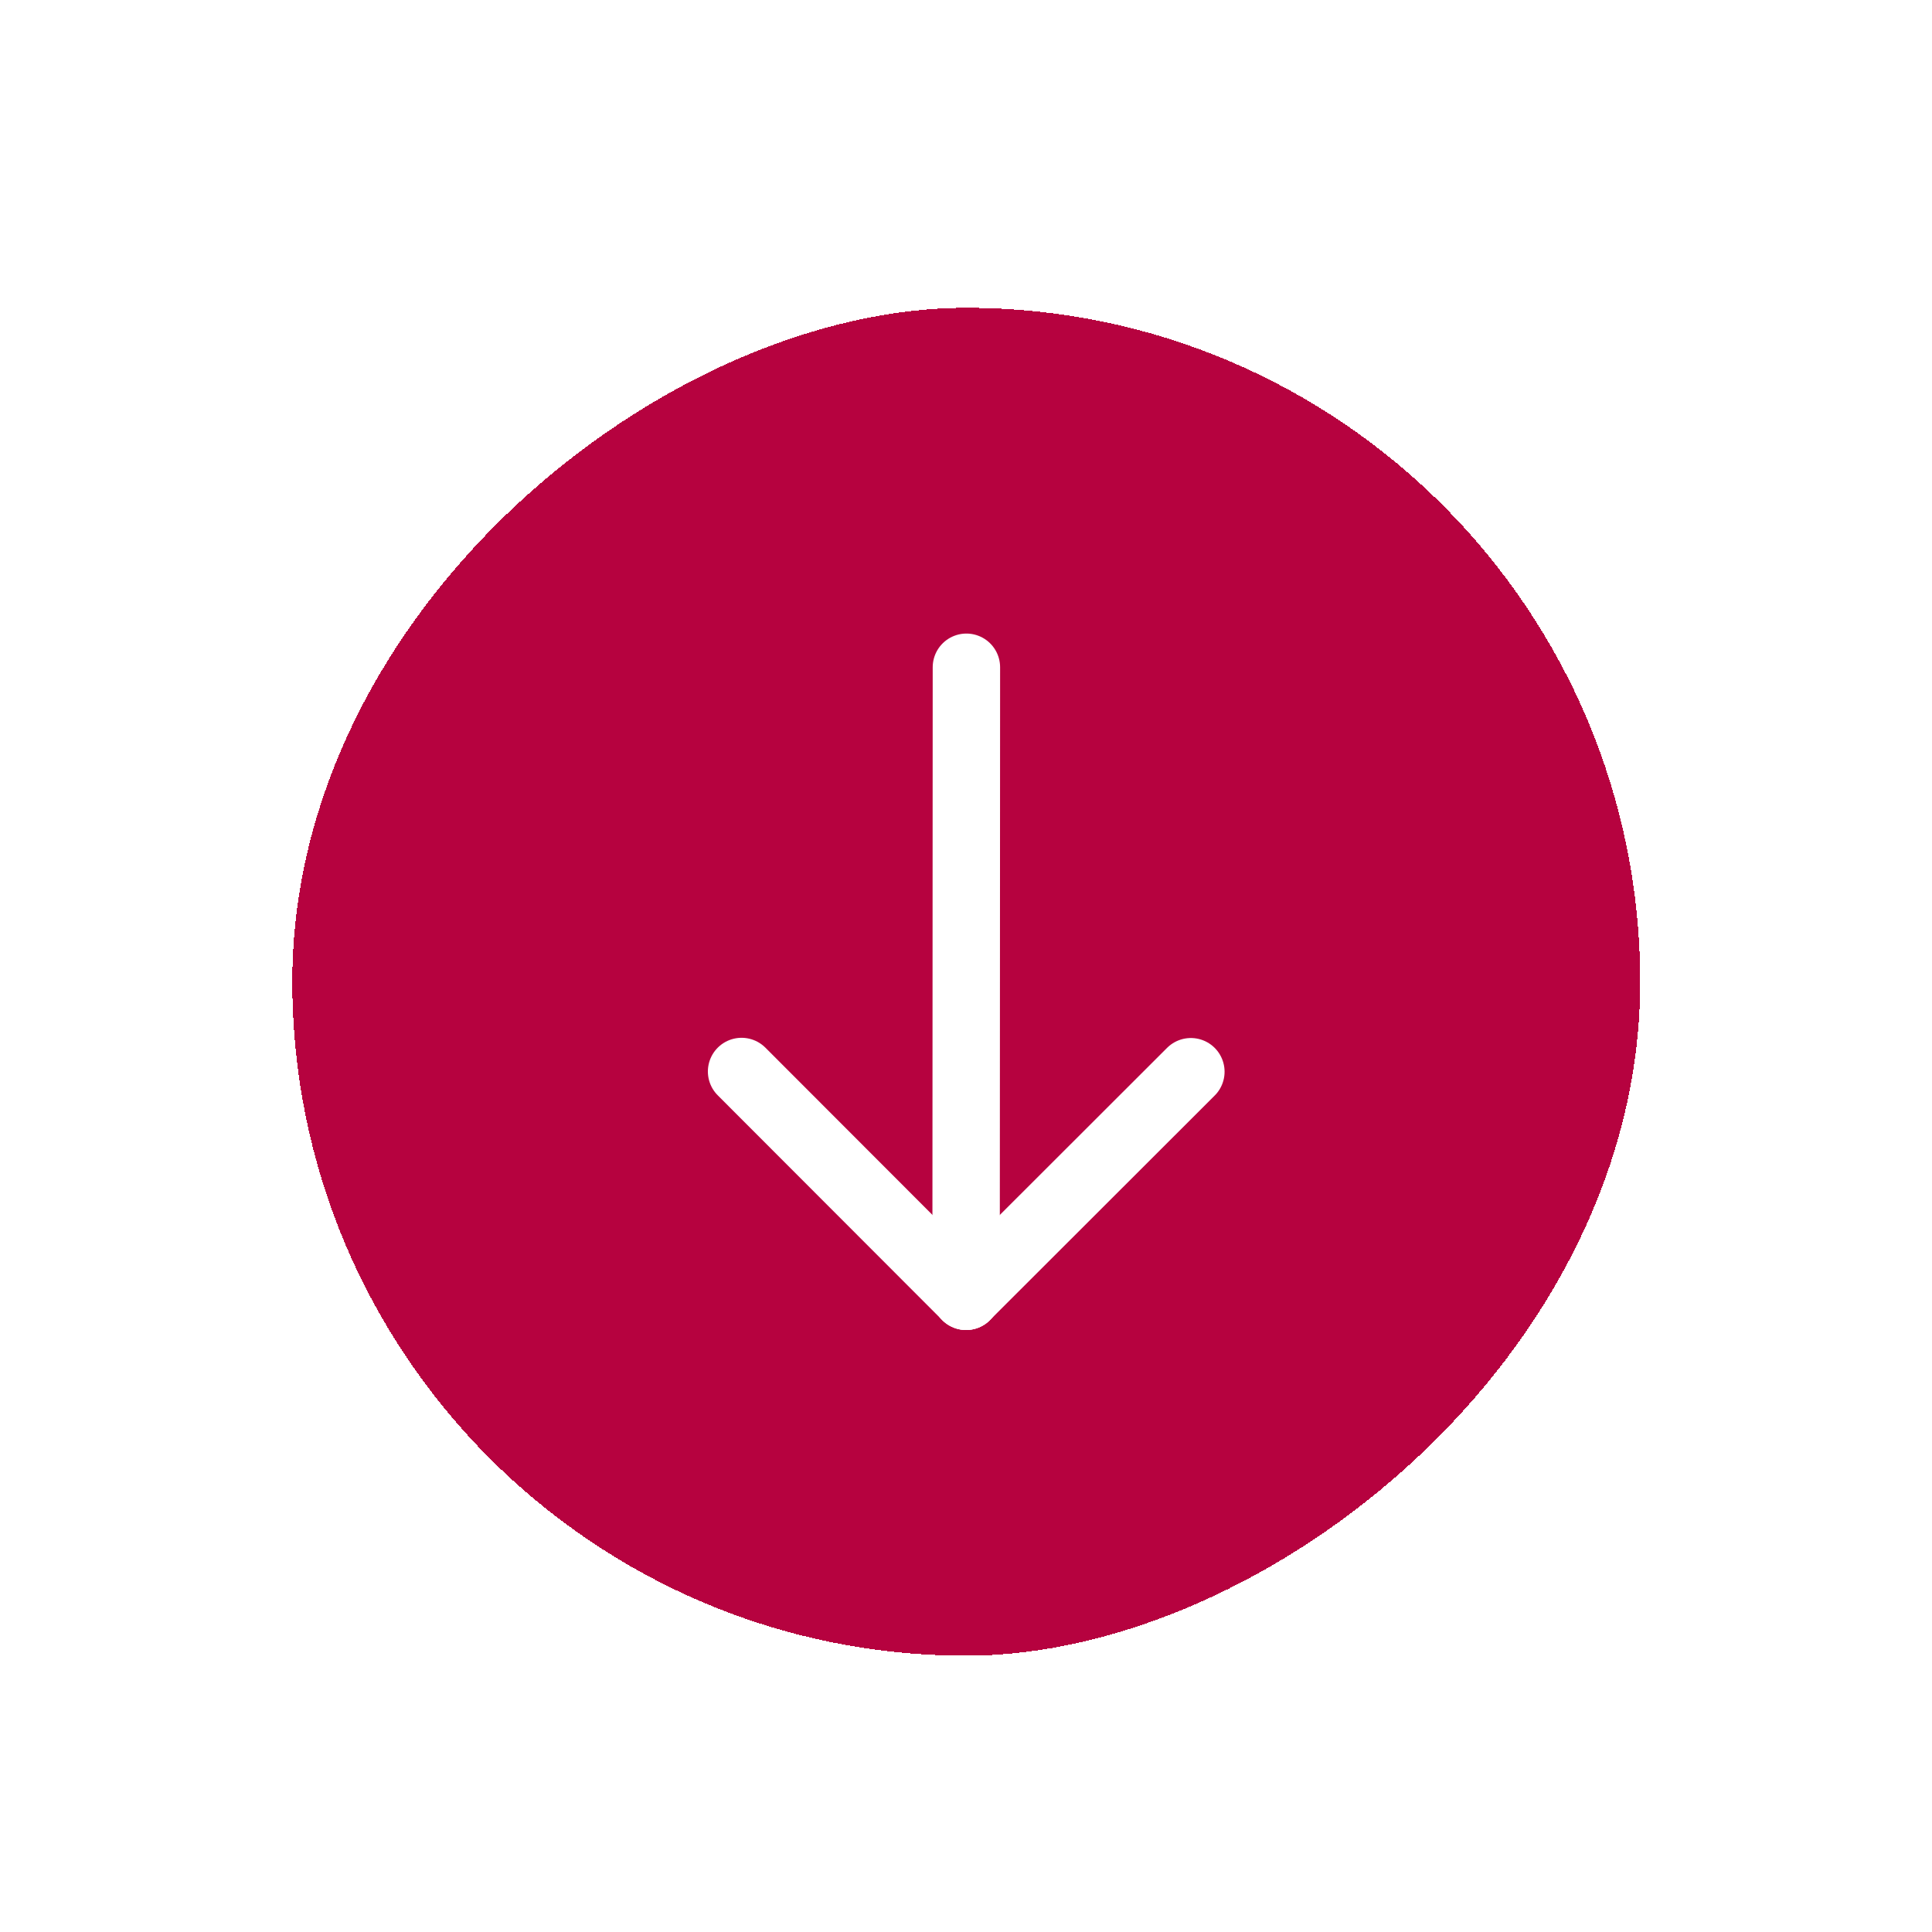 <svg width="43" height="43" viewBox="0 0 43 43" fill="none" xmlns="http://www.w3.org/2000/svg">
<g filter="url(#filter0_d_8_2172)">
<rect x="36.513" y="4.858" width="30" height="30" rx="15" transform="rotate(90.028 36.513 4.858)" fill="#B6023F" shape-rendering="crispEdges"/>
<path d="M21.502 26.851L21.509 12.851" stroke="white" stroke-width="1.5" stroke-linecap="round" stroke-linejoin="round"/>
<path d="M16.505 21.848L21.502 26.851" stroke="white" stroke-width="1.5" stroke-linecap="round" stroke-linejoin="round"/>
<path d="M26.505 21.853L21.502 26.851" stroke="white" stroke-width="1.5" stroke-linecap="round" stroke-linejoin="round"/>
</g>
<defs>
<filter id="filter0_d_8_2172" x="0.498" y="0.843" width="42.015" height="42.015" filterUnits="userSpaceOnUse" color-interpolation-filters="sRGB">
<feFlood flood-opacity="0" result="BackgroundImageFix"/>
<feColorMatrix in="SourceAlpha" type="matrix" values="0 0 0 0 0 0 0 0 0 0 0 0 0 0 0 0 0 0 127 0" result="hardAlpha"/>
<feOffset dy="2"/>
<feGaussianBlur stdDeviation="3"/>
<feComposite in2="hardAlpha" operator="out"/>
<feColorMatrix type="matrix" values="0 0 0 0 0.714 0 0 0 0 0.008 0 0 0 0 0.247 0 0 0 0.33 0"/>
<feBlend mode="normal" in2="BackgroundImageFix" result="effect1_dropShadow_8_2172"/>
<feBlend mode="normal" in="SourceGraphic" in2="effect1_dropShadow_8_2172" result="shape"/>
</filter>
</defs>
</svg>
